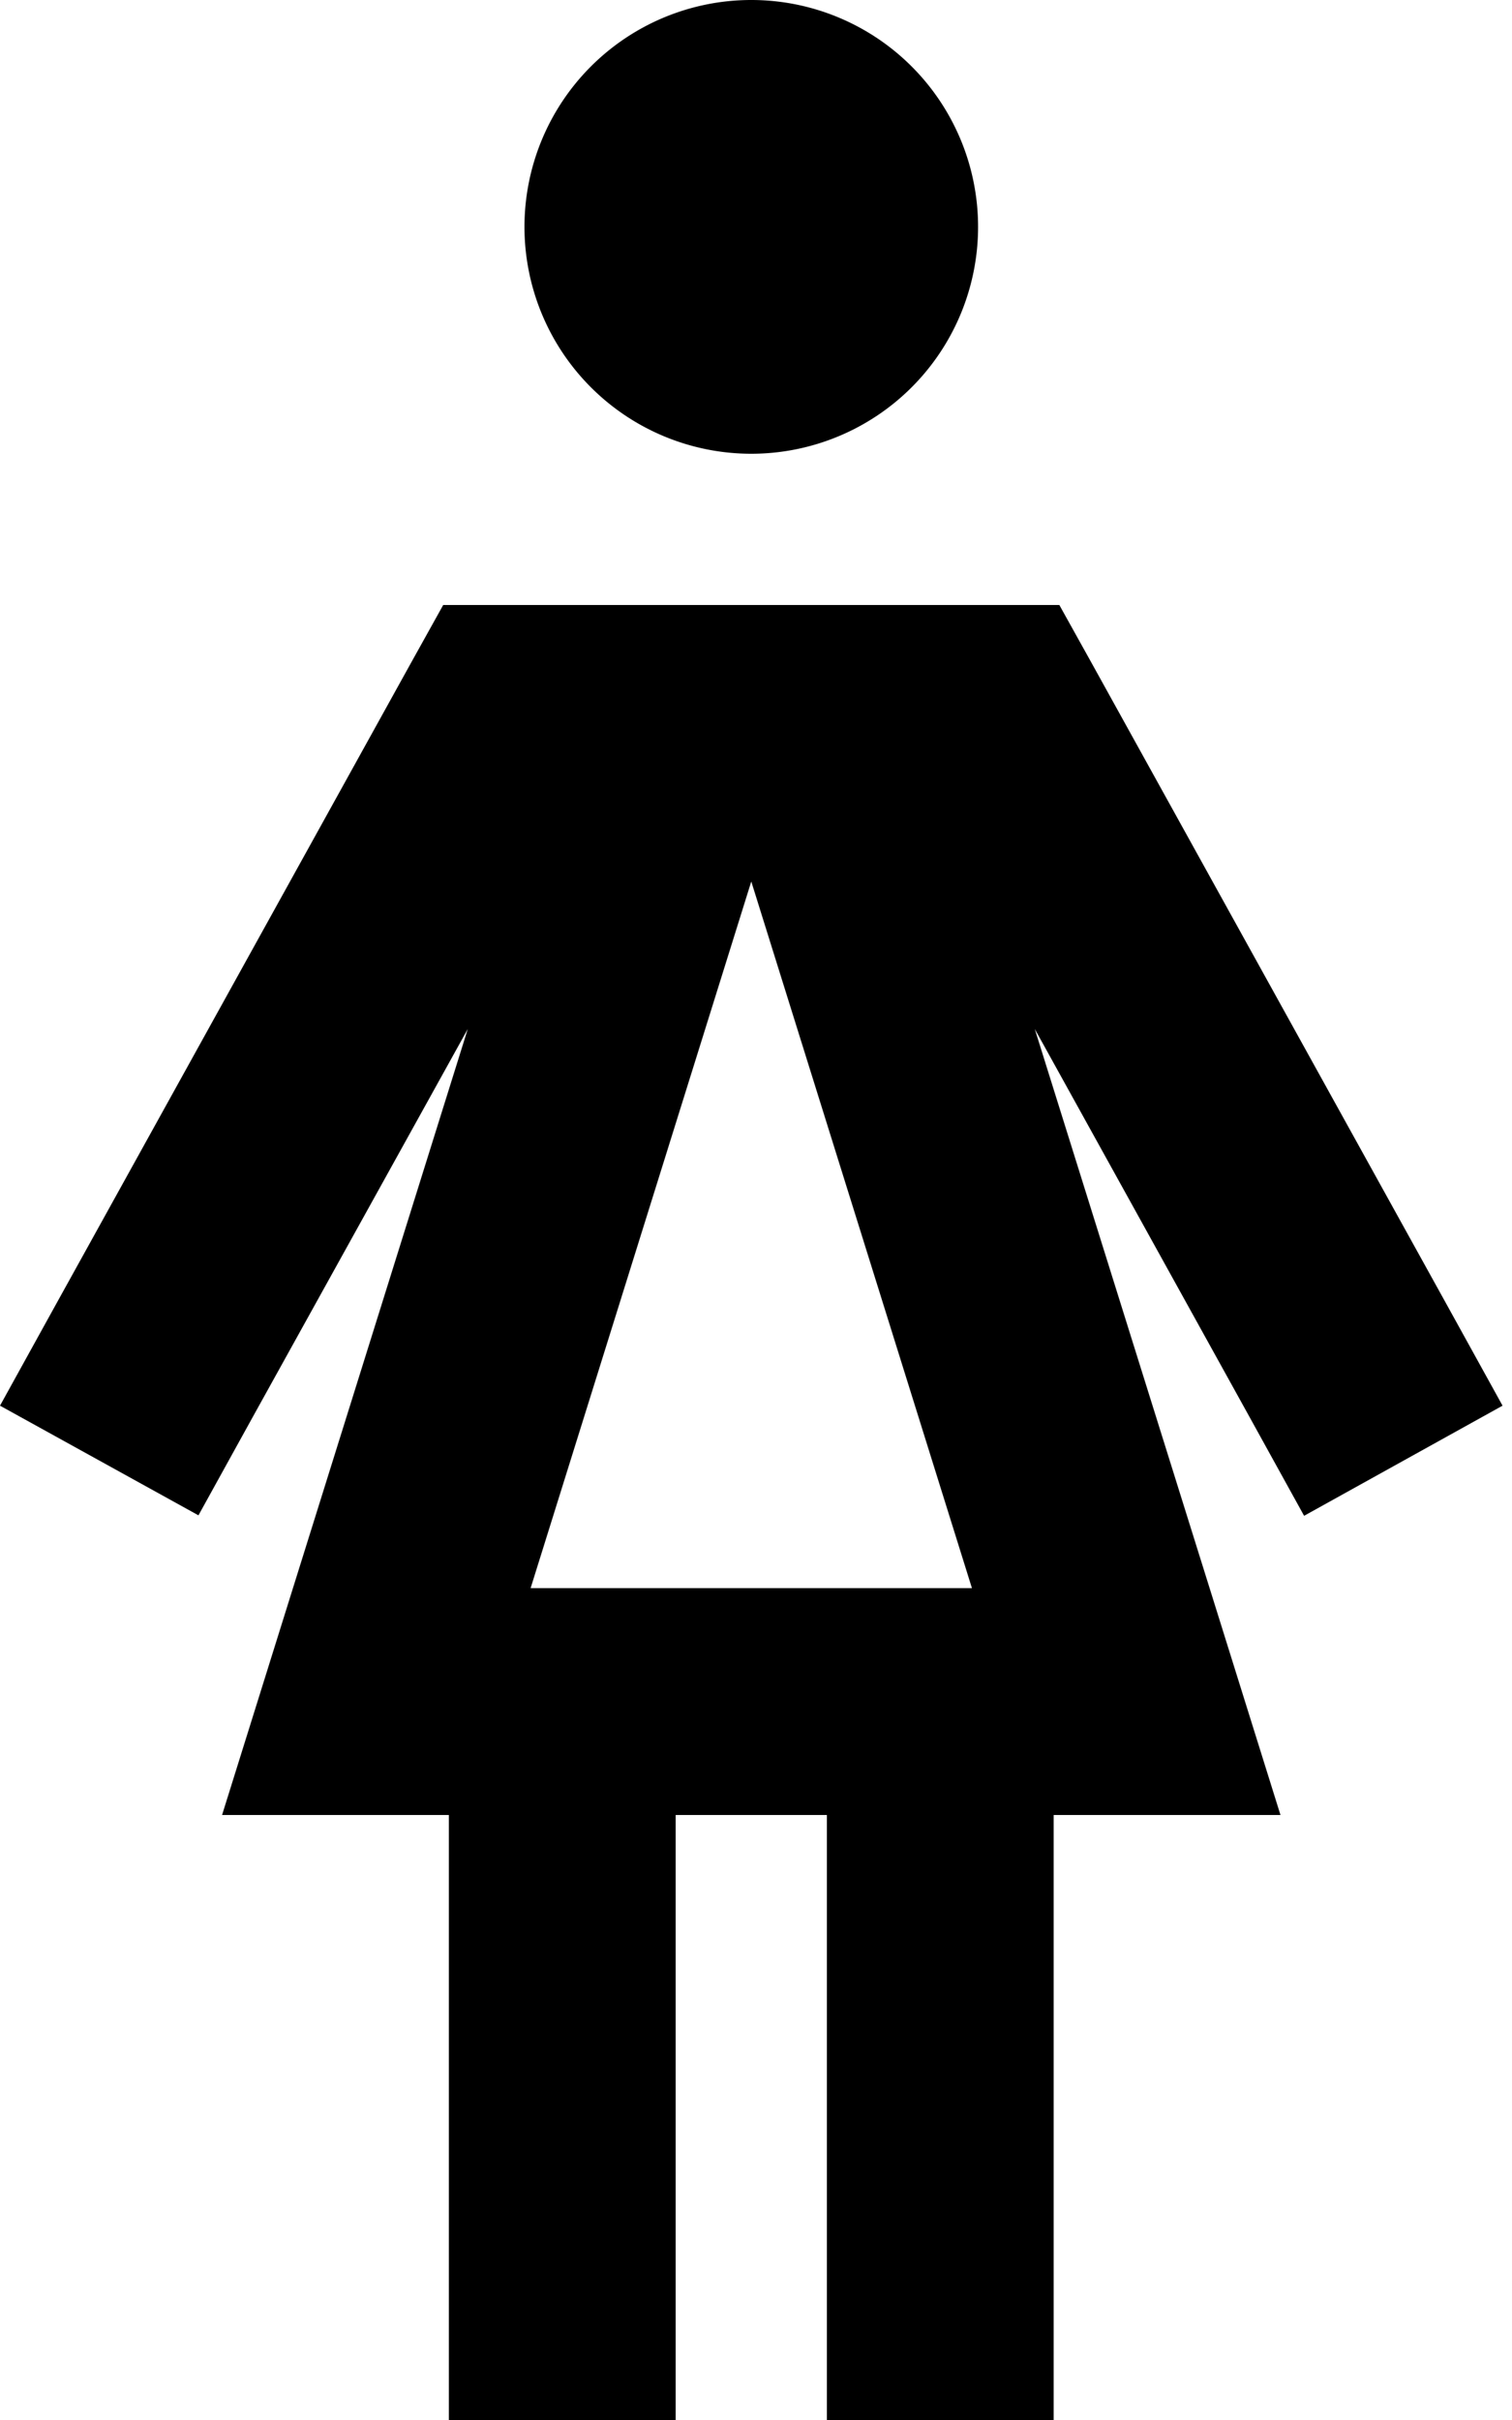 <svg xmlns="http://www.w3.org/2000/svg" viewBox="0 0 320 512"><!--! Font Awesome Pro 6.3.0 by @fontawesome - https://fontawesome.com License - https://fontawesome.com/license (Commercial License) Copyright 2023 Fonticons, Inc. --><path d="M111 48a48 48 0 1 1 96 0 48 48 0 1 1 -96 0zM93.8 128h14.1H127h64 19.1 14.1l6.9 12.4 75.3 136 11.6 21-42 23.3-11.6-21L219 217.7 256 336l15 48H223V488v24H175V488 384H143V488v24H95V488 384H47l15-48L99 217.7 53.6 299.6 42 320.6 0 297.4l11.6-21 75.3-136L93.8 128zM205.7 336L159 186.5 112.3 336h93.4z"/></svg>